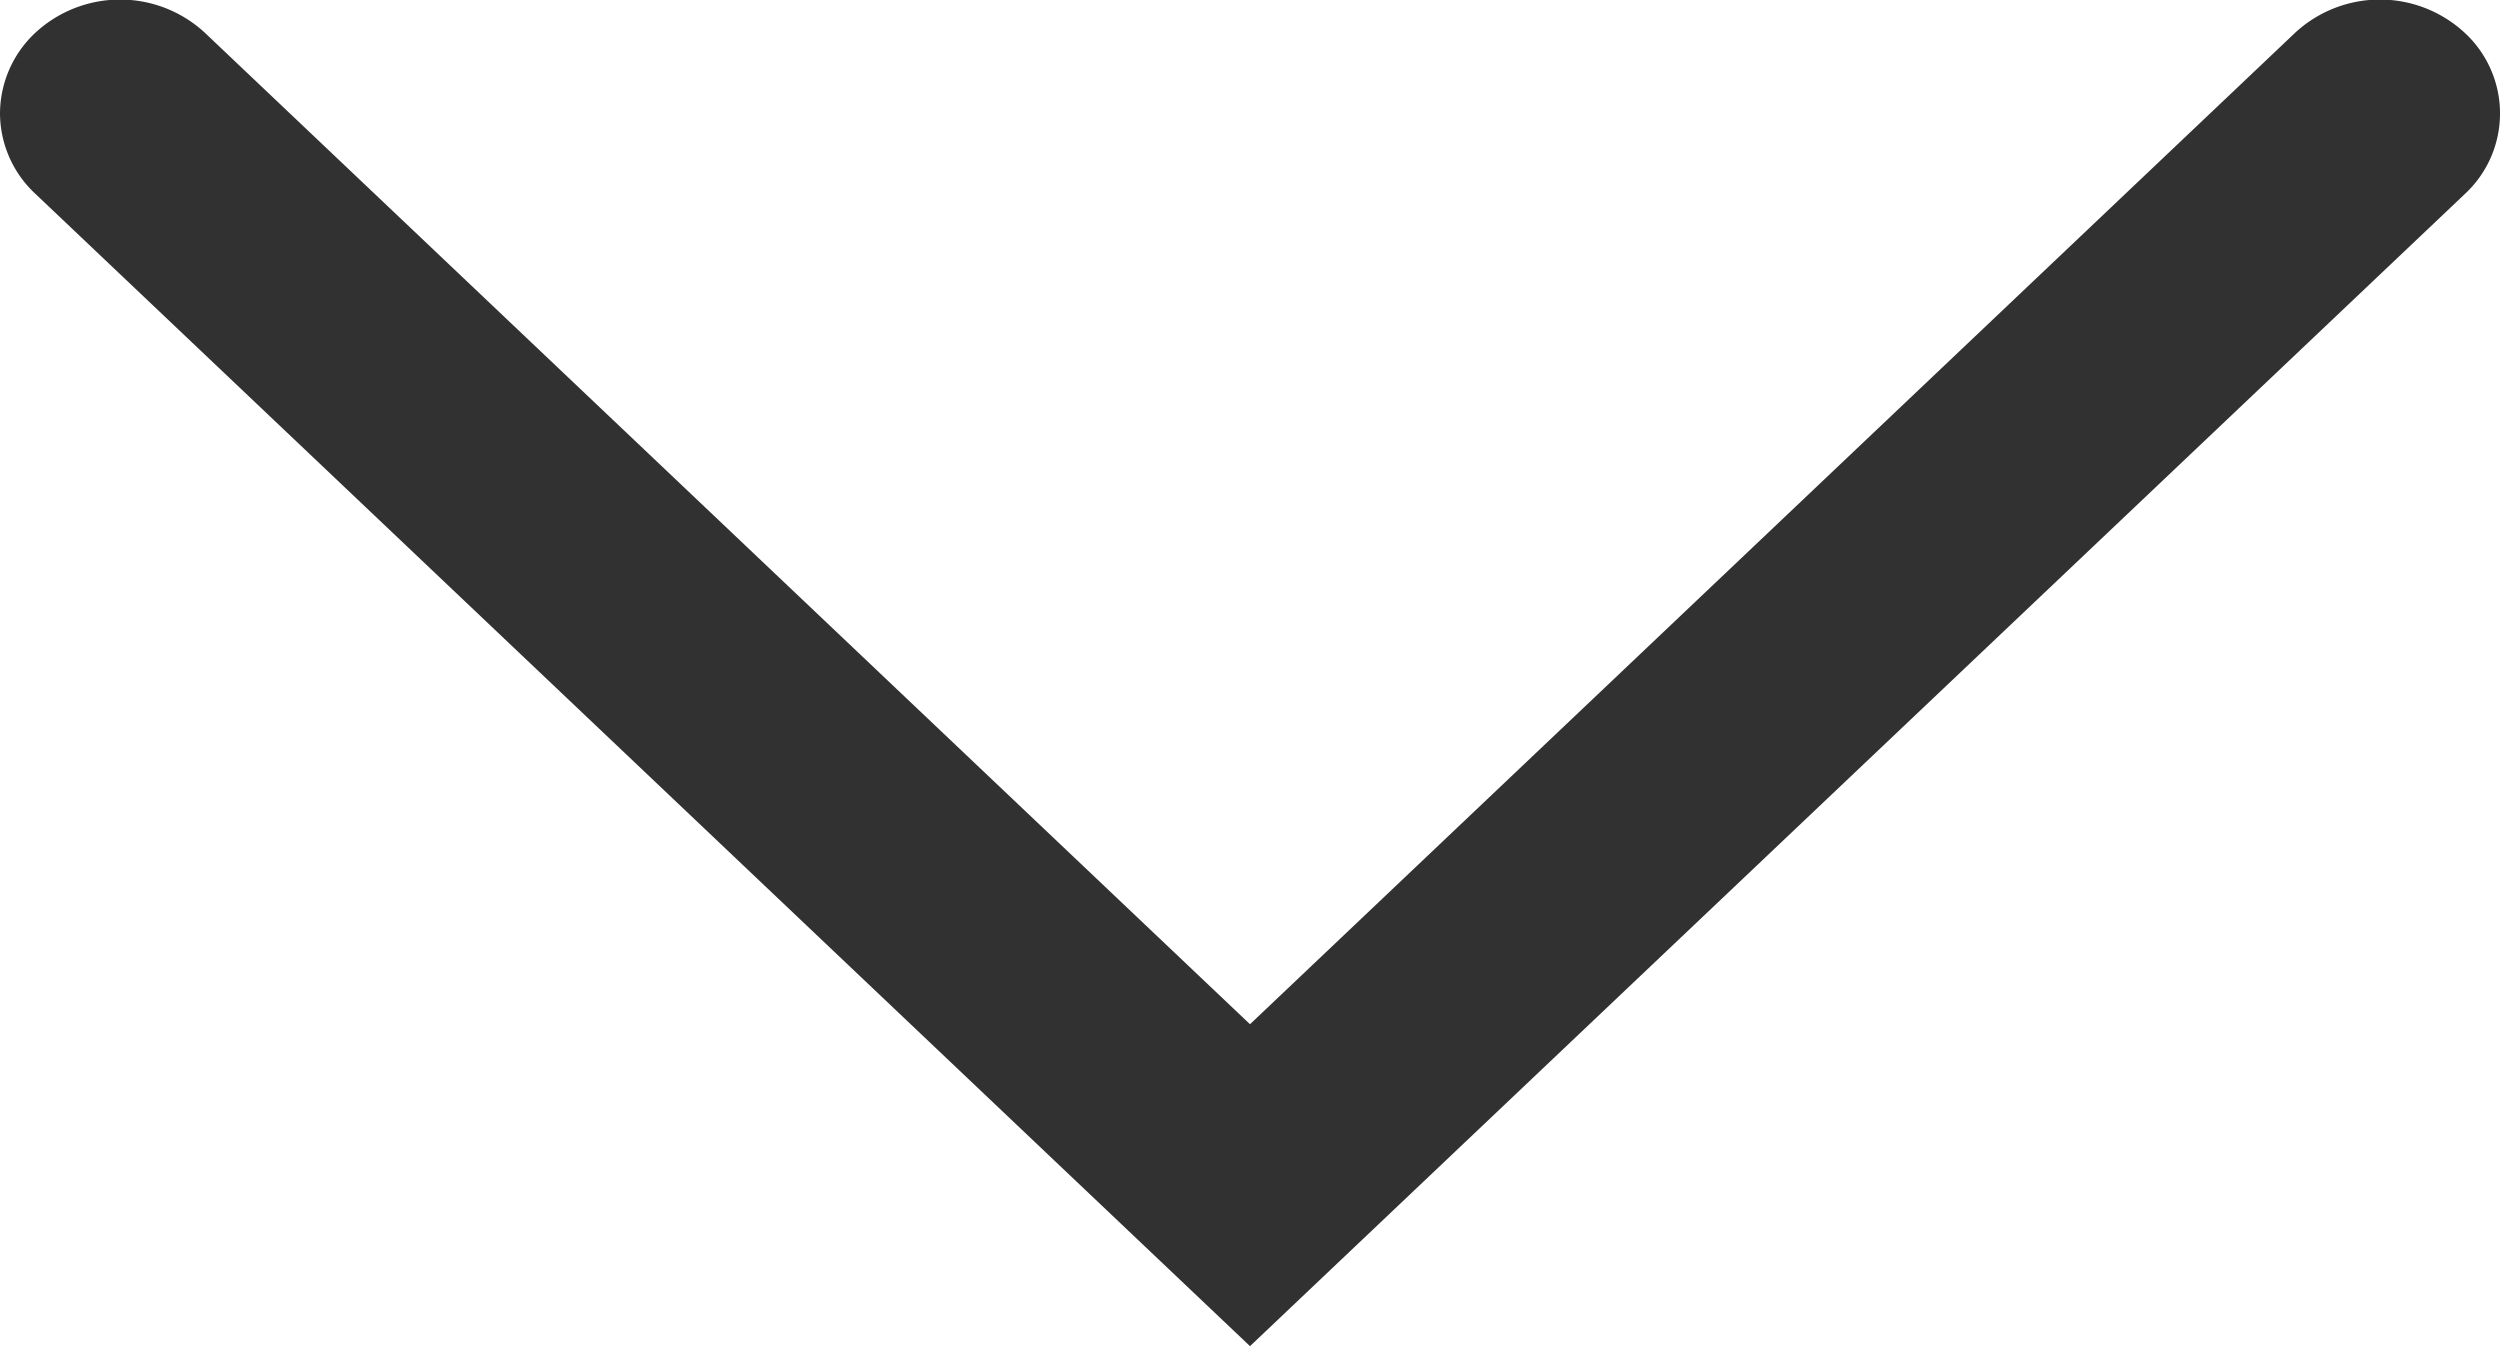 <svg xmlns="http://www.w3.org/2000/svg" width="13" height="7" viewBox="0 0 13 7">
  <defs>
    <style>
      .cls-1 {
        fill: #313131;
        fill-rule: evenodd;
      }
    </style>
  </defs>
  <path id="arrow-b_02.svg" class="cls-1" d="M554,642.59a0.577,0.577,0,0,1,.183-0.419,0.649,0.649,0,0,1,.883,0l5.434,5.155,5.434-5.155a0.649,0.649,0,0,1,.883,0,0.571,0.571,0,0,1,0,.838L560.5,649l-6.317-5.993A0.574,0.574,0,0,1,554,642.59Z" transform="translate(-554 -642)"/>
</svg>
